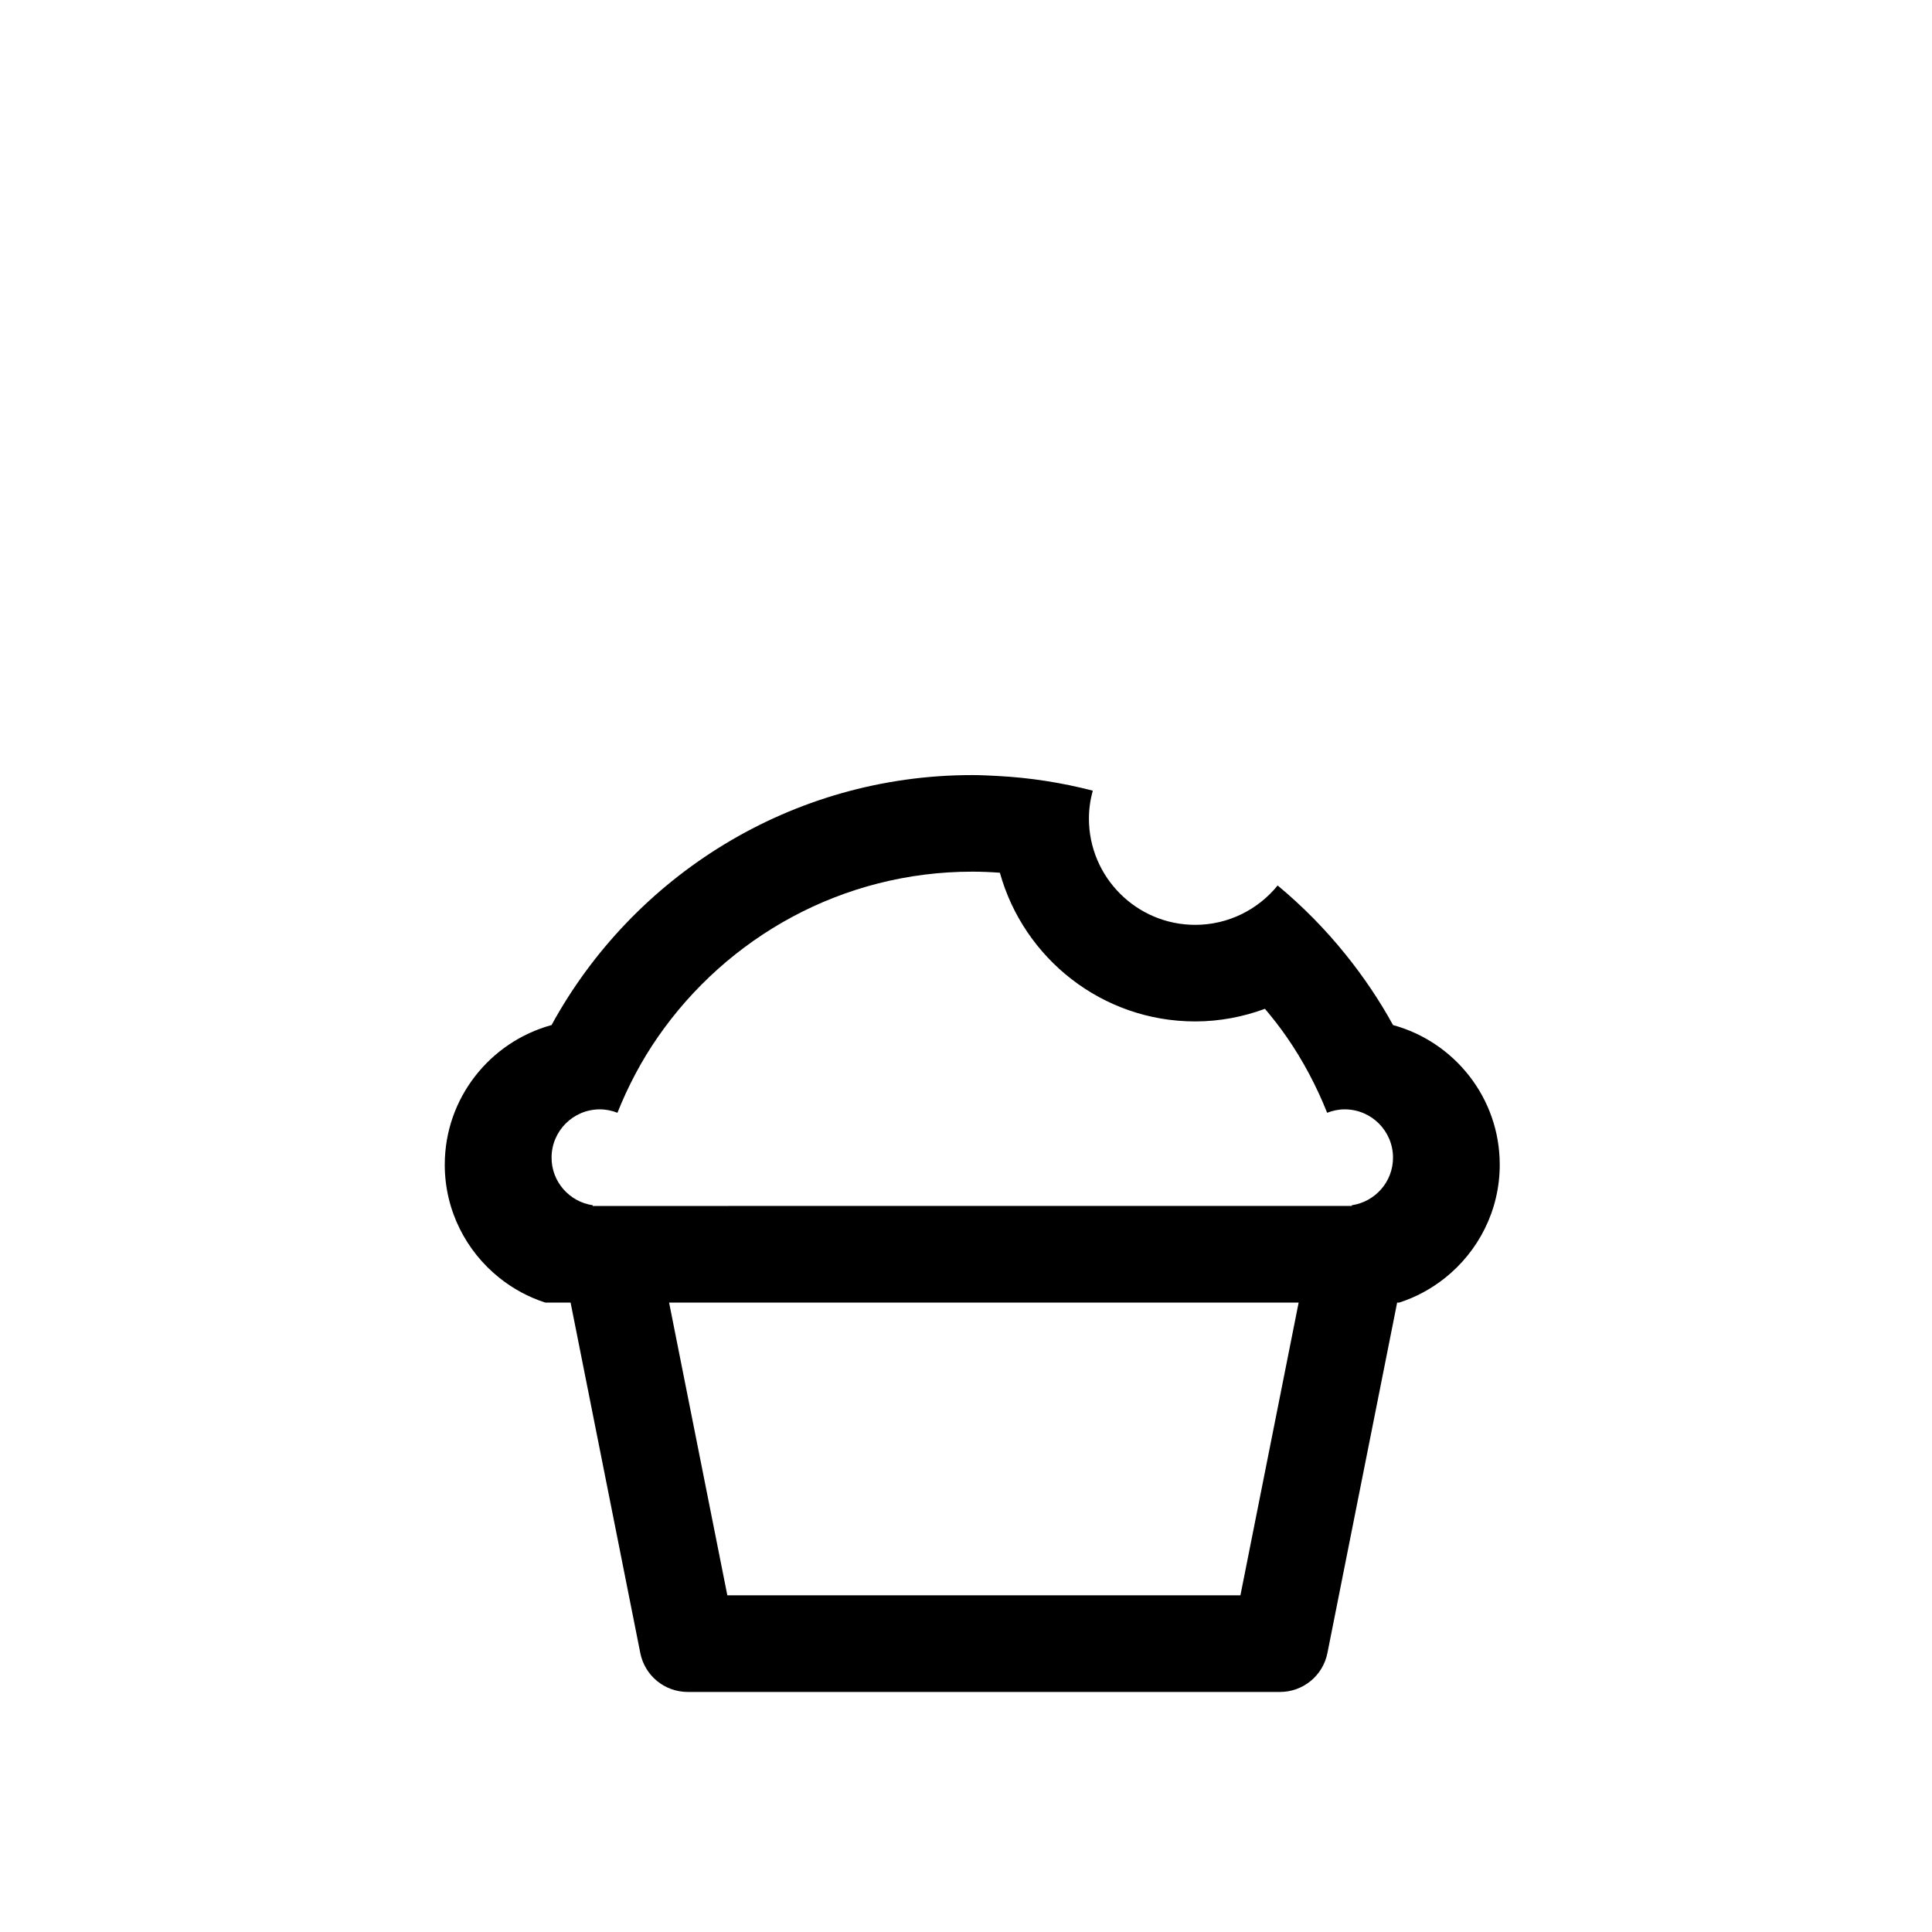 <svg xmlns="http://www.w3.org/2000/svg" xmlns:xlink="http://www.w3.org/1999/xlink" version="1.1" id="Layer_1" x="0px" y="0px" width="100px" height="100px" viewBox="0 0 100 100" enable-background="new 0 0 100 100" xml:space="preserve">
<path fill="#000000" d="M72.103,53.057c-0.71-1.297-1.54-2.517-2.46-3.66c-1.05-1.303-2.225-2.497-3.512-3.564  c-1.01,1.241-2.547,2.037-4.268,2.037c-3.033,0-5.5-2.468-5.5-5.5c0-0.501,0.072-0.983,0.199-1.445  c-1.599-0.415-3.257-0.676-4.962-0.763c-0.423-0.021-0.847-0.044-1.275-0.044c-9.382,0-17.563,5.236-21.777,12.939  c-3.18,0.869-5.527,3.776-5.527,7.229c0,2.372,1.11,4.486,2.834,5.861c0.698,0.557,1.496,0.993,2.364,1.273h1.314l3.609,18.143  c0.233,1.169,1.259,2.012,2.452,2.012h30.66c1.192,0,2.219-0.843,2.452-2.012l3.61-18.143h0.113c0.867-0.28,1.666-0.717,2.363-1.273  c1.725-1.375,2.834-3.489,2.834-5.861C77.629,56.833,75.282,53.926,72.103,53.057z M31.049,57.42c0.321,0,0.626,0.066,0.909,0.177  c0.556-1.392,1.253-2.709,2.096-3.925c3.578-5.16,9.531-8.555,16.272-8.555c0.481,0,0.957,0.021,1.428,0.056  c1.231,4.431,5.291,7.696,10.109,7.696c1.27,0,2.482-0.238,3.611-0.653c0.395,0.469,0.773,0.951,1.123,1.456  c0.843,1.216,1.54,2.533,2.096,3.925c0.283-0.11,0.588-0.177,0.909-0.177c1.381,0,2.5,1.119,2.5,2.5  c0,1.257-0.929,2.286-2.136,2.464c0.001,0.013,0.004,0.024,0.006,0.036h-0.37h-0.755h-3.645h-2.26H37.708h-2.259h-3.646h-0.754  h-0.37c0.001-0.012,0.004-0.023,0.006-0.036c-1.207-0.178-2.136-1.207-2.136-2.464C28.549,58.539,29.668,57.42,31.049,57.42z   M64.204,82.574H37.647L34.632,67.42h2.611h26.155h3.82L64.204,82.574z"/>
</svg>